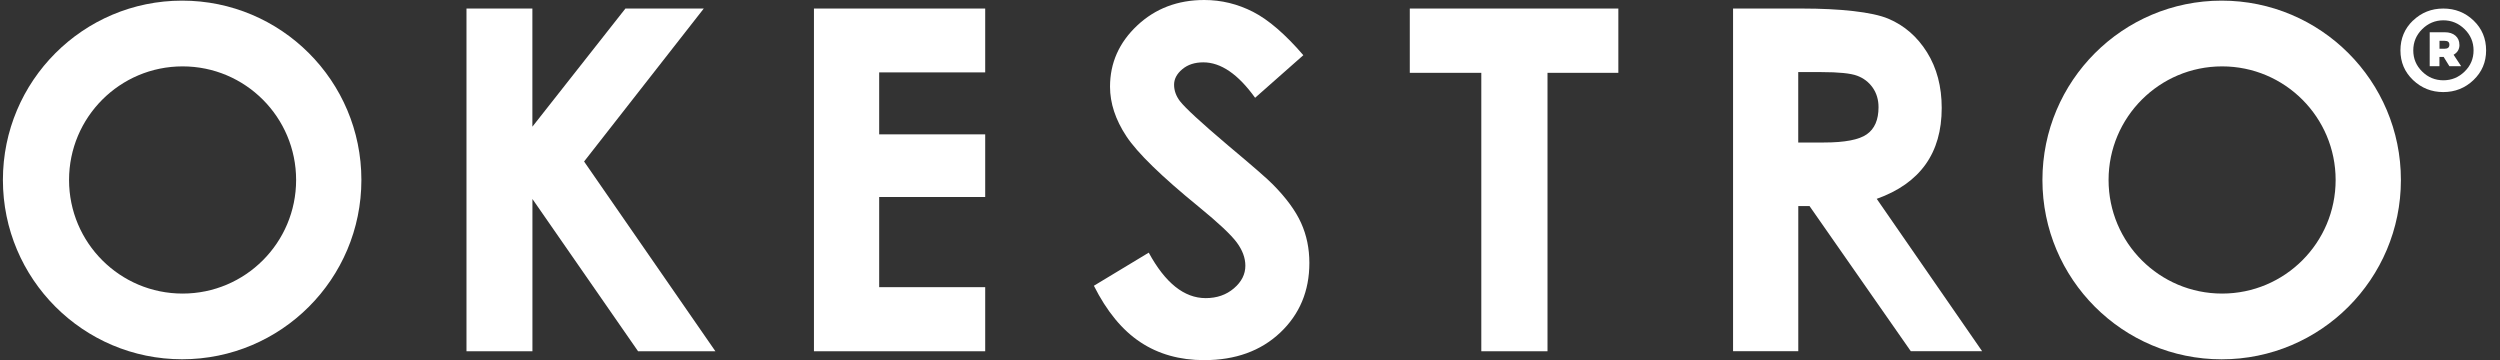 <svg width="430" height="62" viewBox="0 0 430 62" fill="none" xmlns="http://www.w3.org/2000/svg">
<rect x="0" y="0" width="430" height="62" fill="#333333" stroke="none"/>
<g clip-path="url(#clip0_1860_76264)">
<path d="M382.126 0.109C365.099 0.109 351.297 13.919 351.297 30.956C351.297 47.992 365.099 61.802 382.126 61.802C399.154 61.802 412.956 47.992 412.956 30.956C412.956 13.919 399.154 0.109 382.126 0.109ZM382.201 50.494C371.417 50.494 362.674 41.746 362.674 30.956C362.674 20.165 371.417 11.417 382.201 11.417C392.986 11.417 401.729 20.165 401.729 30.956C401.729 41.746 392.986 50.494 382.201 50.494Z" fill="white"/>
<path d="M169.454 12.451V1.469H151.218H140V60.417H151.218H169.454V49.393H151.218V33.883H169.454V23.109H151.218V12.451H169.454Z" fill="white"/>
<path d="M80.227 1.469H91.57V21.791L107.572 1.469H121.049L100.463 27.779L123.05 60.417H109.748L91.578 34.225V60.417H80.235V1.469H80.227Z" fill="white"/>
<path d="M224.187 9.482L215.878 16.82C212.96 12.759 209.993 10.724 206.968 10.724C205.493 10.724 204.293 11.116 203.351 11.908C202.409 12.7 201.942 13.584 201.942 14.577C201.942 15.569 202.276 16.503 202.942 17.387C203.851 18.563 206.593 21.09 211.169 24.967C215.452 28.553 218.045 30.805 218.953 31.747C221.228 34.048 222.837 36.242 223.787 38.343C224.737 40.444 225.212 42.729 225.212 45.223C225.212 50.059 223.537 54.054 220.195 57.214C216.853 60.366 212.494 61.943 207.118 61.943C202.917 61.943 199.258 60.917 196.15 58.857C193.033 56.797 190.365 53.562 188.148 49.15L197.583 43.455C200.417 48.667 203.684 51.277 207.376 51.277C209.302 51.277 210.918 50.718 212.235 49.592C213.552 48.467 214.202 47.174 214.202 45.706C214.202 44.372 213.711 43.029 212.719 41.695C211.727 40.361 209.552 38.318 206.176 35.558C199.75 30.321 195.608 26.276 193.733 23.433C191.857 20.589 190.924 17.745 190.924 14.91C190.924 10.824 192.482 7.313 195.6 4.386C198.717 1.459 202.559 0 207.135 0C210.077 0 212.877 0.684 215.536 2.043C218.195 3.411 221.078 5.896 224.179 9.498L224.187 9.482Z" fill="white"/>
<path d="M298.078 1.469H309.963C316.473 1.469 322.023 2.052 324.782 3.212C327.541 4.371 329.766 6.305 331.45 8.999C333.133 11.701 333.975 14.886 333.975 18.572C333.975 22.45 333.05 25.685 331.191 28.287C329.333 30.889 326.541 32.865 322.798 34.2L340.926 60.409H328.658L311.238 35.442H309.305V60.409H298.086V1.469H298.078ZM309.296 24.51H313.722C317.289 24.51 319.748 24.043 321.09 23.1C322.432 22.166 323.107 20.607 323.107 18.439C323.107 17.154 322.773 16.037 322.107 15.078C321.44 14.127 320.548 13.444 319.431 13.027C318.314 12.61 316.264 12.401 313.28 12.401H309.296V24.501V24.51Z" fill="white"/>
<path d="M31.33 0.109C14.302 0.109 0.5 13.919 0.5 30.947C0.5 47.975 14.302 61.793 31.33 61.793C48.357 61.793 62.159 47.984 62.159 30.947C62.159 13.911 48.349 0.109 31.33 0.109ZM31.405 50.494C20.62 50.494 11.877 41.746 11.877 30.956C11.877 20.165 20.62 11.417 31.405 11.417C42.19 11.417 50.932 20.165 50.932 30.956C50.932 41.746 42.19 50.494 31.405 50.494Z" fill="white"/>
<path d="M276.906 1.469H243.935H242.484V12.526H243.935H254.786V60.417H266.171V12.526H276.906H278.356V1.469H276.906Z" fill="white"/>
<path d="M415.042 3.537C416.476 2.161 418.217 1.469 420.251 1.469C422.285 1.469 424.027 2.161 425.46 3.537C426.894 4.913 427.611 6.622 427.611 8.665C427.611 10.708 426.885 12.385 425.444 13.769C424.002 15.145 422.268 15.837 420.243 15.837C418.217 15.837 416.492 15.145 415.042 13.769C413.6 12.393 412.875 10.692 412.875 8.665C412.875 6.639 413.592 4.913 415.025 3.537H415.042ZM416.617 12.309C417.634 13.31 418.851 13.81 420.259 13.81C421.668 13.81 422.885 13.31 423.91 12.309C424.943 11.309 425.452 10.091 425.452 8.665C425.452 7.239 424.935 6.022 423.91 5.013C422.877 4.004 421.66 3.495 420.259 3.495C418.859 3.495 417.642 4.004 416.617 5.013C415.6 6.022 415.084 7.239 415.084 8.665C415.084 10.091 415.592 11.3 416.617 12.309ZM423.027 7.715C423.027 8.465 422.693 9.032 422.018 9.416L423.318 11.384H421.293L420.309 9.791H419.584V11.384H417.909V5.547H420.509C421.276 5.547 421.893 5.747 422.343 6.139C422.793 6.531 423.018 7.056 423.018 7.715H423.027ZM419.593 8.382H420.484C421.026 8.382 421.293 8.148 421.293 7.69C421.293 7.231 421.026 7.023 420.484 7.023H419.593V8.382Z" fill="white"/>
</g>
<defs>
<clipPath id="clip0_1860_76264">
<rect width="429" height="62" fill="white" transform="translate(0.5)"/>
</clipPath>
</defs>
</svg>
